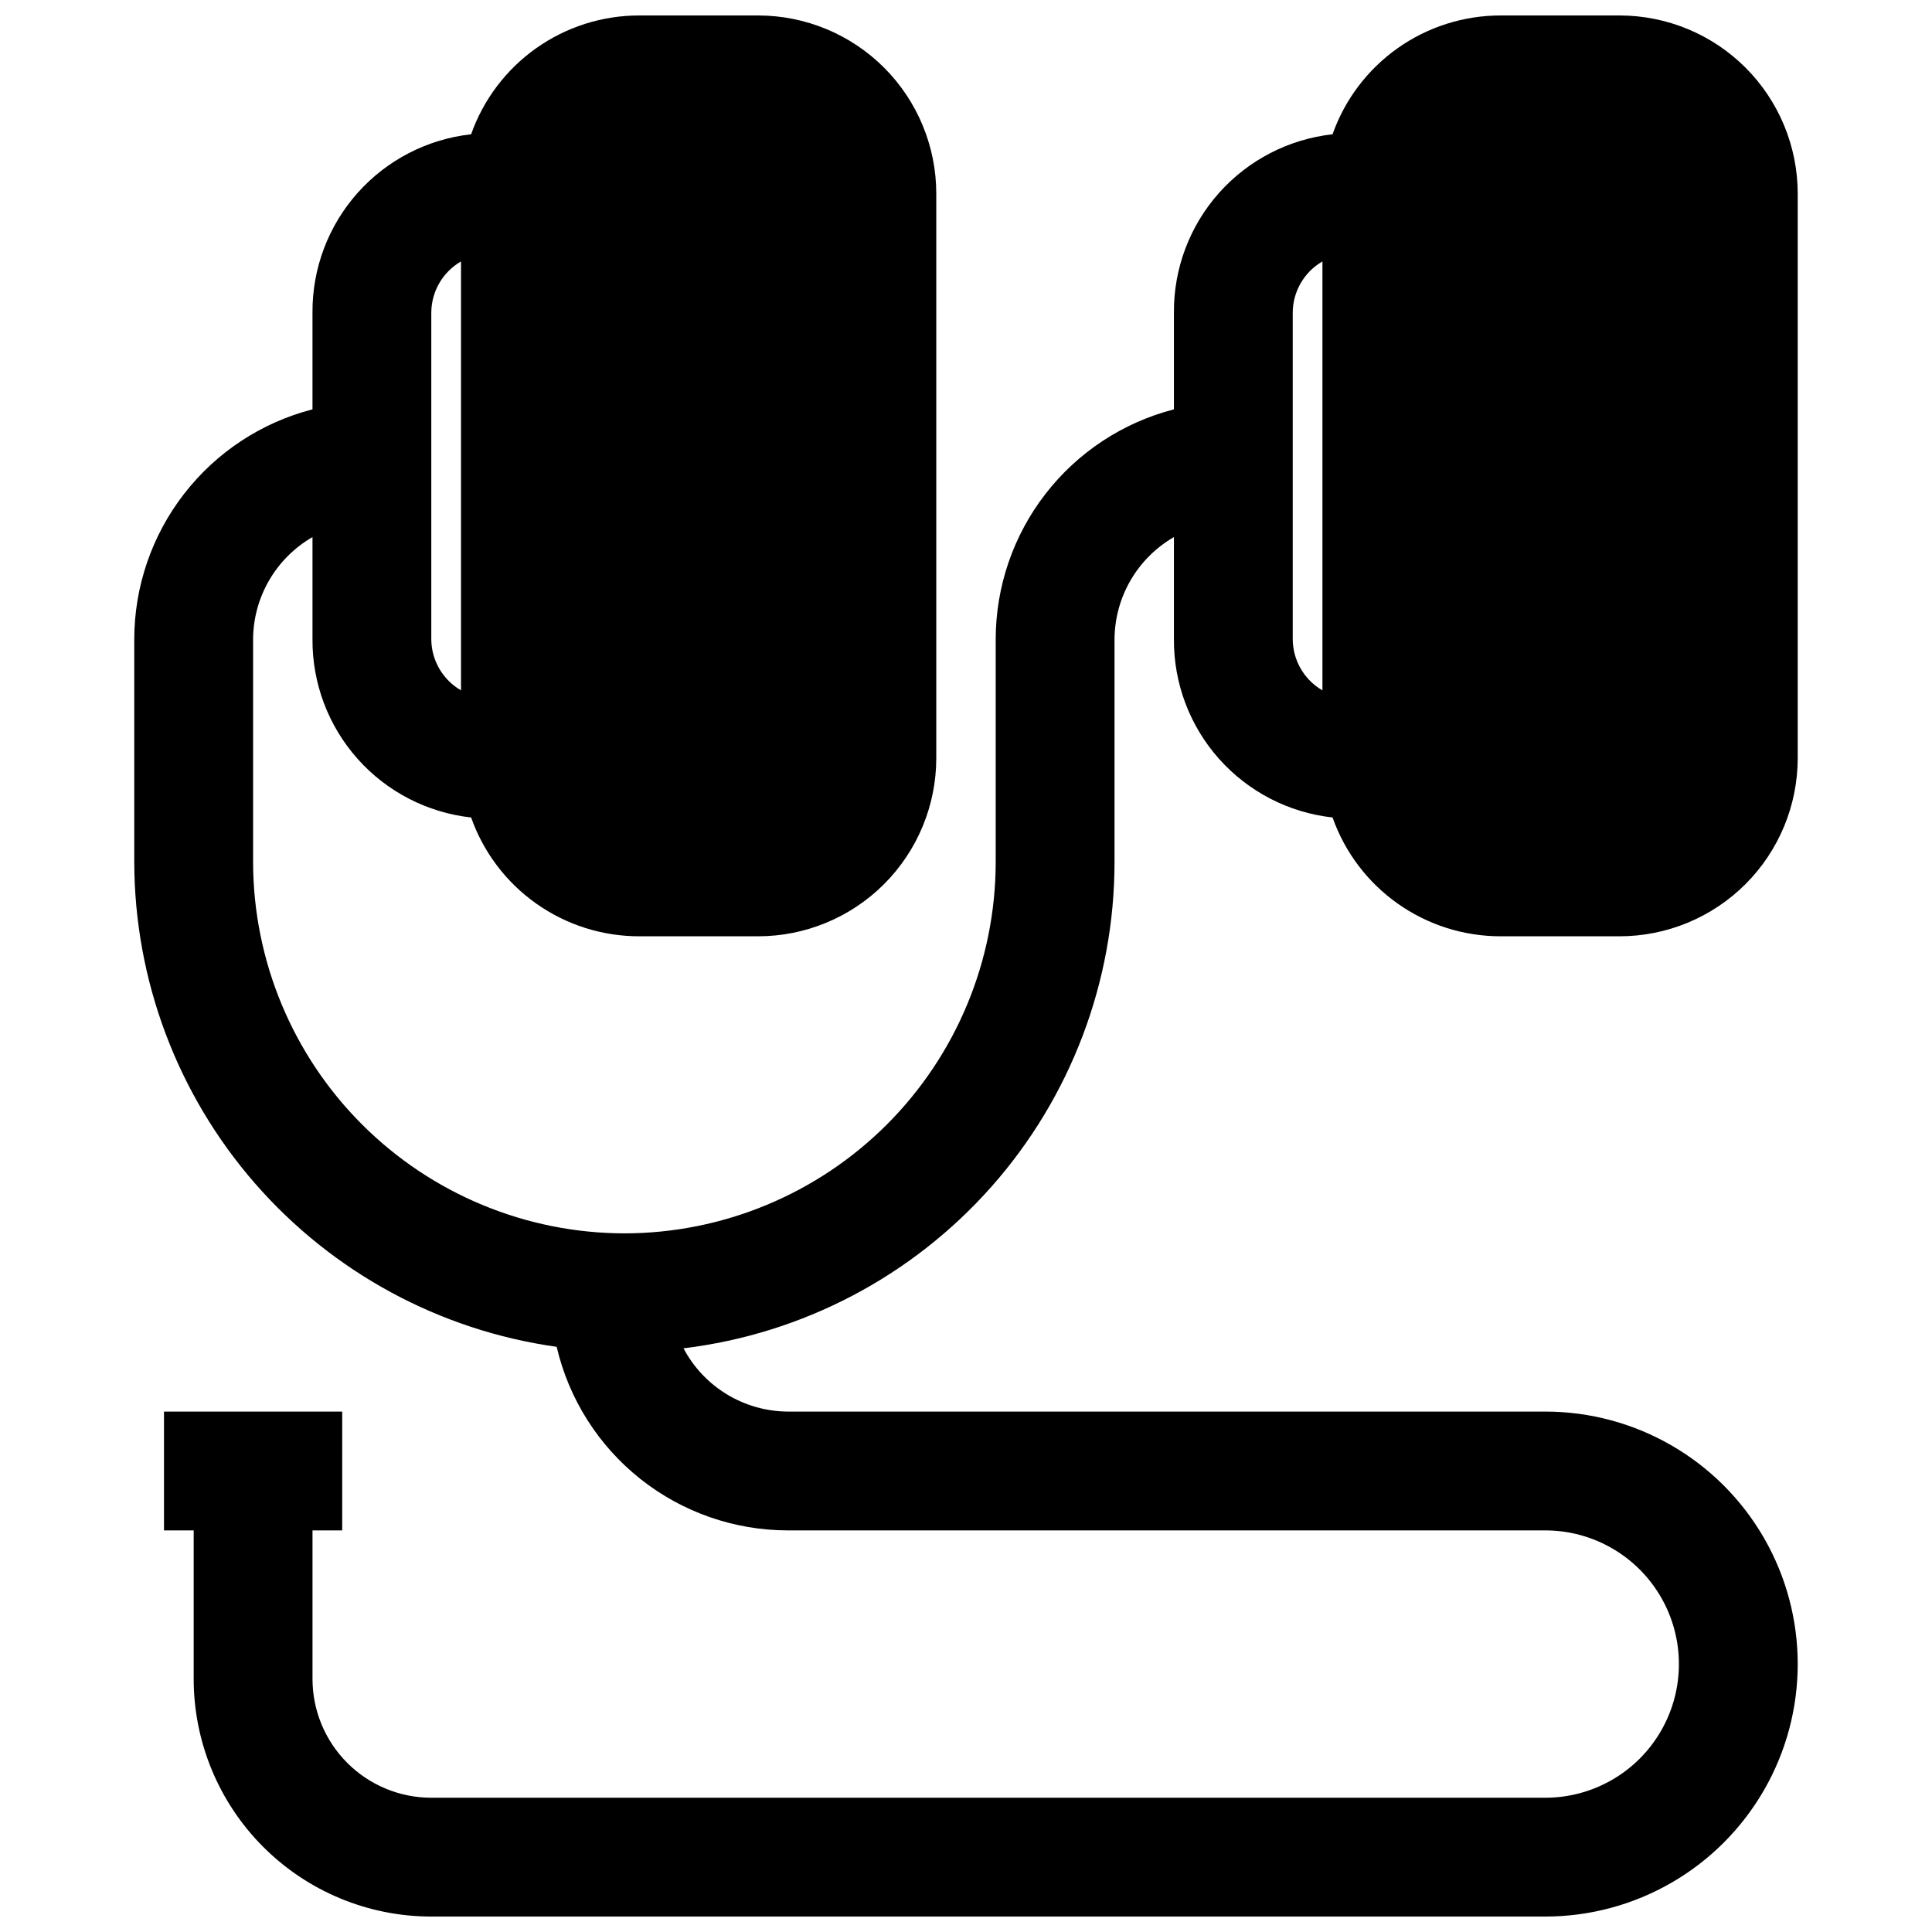 <?xml version="1.0" encoding="UTF-8"?>
<!-- Uploaded to: SVG Repo, www.svgrepo.com, Generator: SVG Repo Mixer Tools -->
<svg width="800px" height="800px" version="1.1" viewBox="144 144 512 512" xmlns="http://www.w3.org/2000/svg">
 <defs>
  <clipPath id="a">
   <path d="m179 148.09h442v503.81h-442z"/>
  </clipPath>
 </defs>
 <g clip-path="url(#a)">
  <path d="m268.85 360.64c3.258 9.215 9.289 17.191 17.27 22.828 7.981 5.641 17.512 8.668 27.285 8.66h31.488c12.527 0 24.539-4.977 33.398-13.832 8.855-8.859 13.832-20.871 13.832-33.398v-149.57c0-12.523-4.977-24.539-13.832-33.398-8.859-8.855-20.871-13.832-33.398-13.832h-31.488c-9.773-0.004-19.305 3.019-27.285 8.66-7.981 5.641-14.012 13.613-17.27 22.828-11.605 1.285-22.324 6.82-30.09 15.543-7.762 8.723-12.02 20.012-11.949 31.688v25.664c-13.508 3.488-25.477 11.363-34.027 22.395-8.547 11.027-13.191 24.582-13.203 38.535v59.039c0.059 31.305 11.414 61.539 31.977 85.141 20.566 23.602 48.961 38.988 79.965 43.332 3.231 13.824 11.035 26.152 22.152 34.984 11.117 8.832 24.895 13.645 39.09 13.664h200.74c12.656 0 24.348 6.754 30.676 17.711 6.328 10.961 6.328 24.465 0 35.426-6.328 10.961-18.02 17.711-30.676 17.711h-295.2c-8.352 0-16.359-3.316-22.266-9.223-5.902-5.902-9.223-13.914-9.223-22.266v-39.359h7.871l0.004-31.488h-47.234v31.488h7.871v39.359c0 16.703 6.637 32.723 18.445 44.531 11.812 11.812 27.832 18.445 44.531 18.445h295.2c23.906 0 45.992-12.754 57.945-33.457 11.953-20.699 11.953-46.207 0-66.91s-34.039-33.457-57.945-33.457h-200.74c-5.691-0.035-11.266-1.613-16.129-4.566-4.867-2.953-8.84-7.168-11.5-12.199 31.496-3.812 60.508-19.023 81.555-42.766 21.043-23.746 32.664-54.371 32.668-86.102v-59.039c0.066-11.184 6.059-21.488 15.742-27.078v27.078c-0.07 11.676 4.188 22.965 11.949 31.688 7.766 8.723 18.484 14.262 30.09 15.543 3.254 9.215 9.289 17.191 17.27 22.828 7.981 5.641 17.512 8.668 27.285 8.66h31.488c12.527 0 24.539-4.977 33.398-13.832 8.855-8.859 13.832-20.871 13.832-33.398v-149.57c0-12.523-4.977-24.539-13.832-33.398-8.859-8.855-20.871-13.832-33.398-13.832h-31.488c-9.773-0.004-19.305 3.019-27.285 8.66-7.981 5.641-14.016 13.613-17.27 22.828-11.605 1.285-22.324 6.82-30.09 15.543-7.762 8.723-12.02 20.012-11.949 31.688v25.664c-13.508 3.488-25.48 11.363-34.027 22.395-8.551 11.027-13.191 24.582-13.203 38.535v59.039c-0.02 26.094-10.395 51.109-28.844 69.559-18.449 18.449-43.465 28.82-69.559 28.844-26.082-0.043-51.086-10.422-69.531-28.867-18.445-18.445-28.824-43.449-28.867-69.535v-59.039c0.066-11.184 6.059-21.488 15.742-27.078v27.078c-0.07 11.676 4.188 22.965 11.949 31.688 7.766 8.723 18.484 14.262 30.09 15.543zm-10.551-133.82c0.035-5.59 3.031-10.742 7.875-13.539v113.67c-4.844-2.793-7.84-7.949-7.875-13.539zm228.29 0c0.035-5.59 3.031-10.742 7.871-13.539v113.67c-4.84-2.793-7.836-7.949-7.871-13.539z"/>
 </g>
</svg>